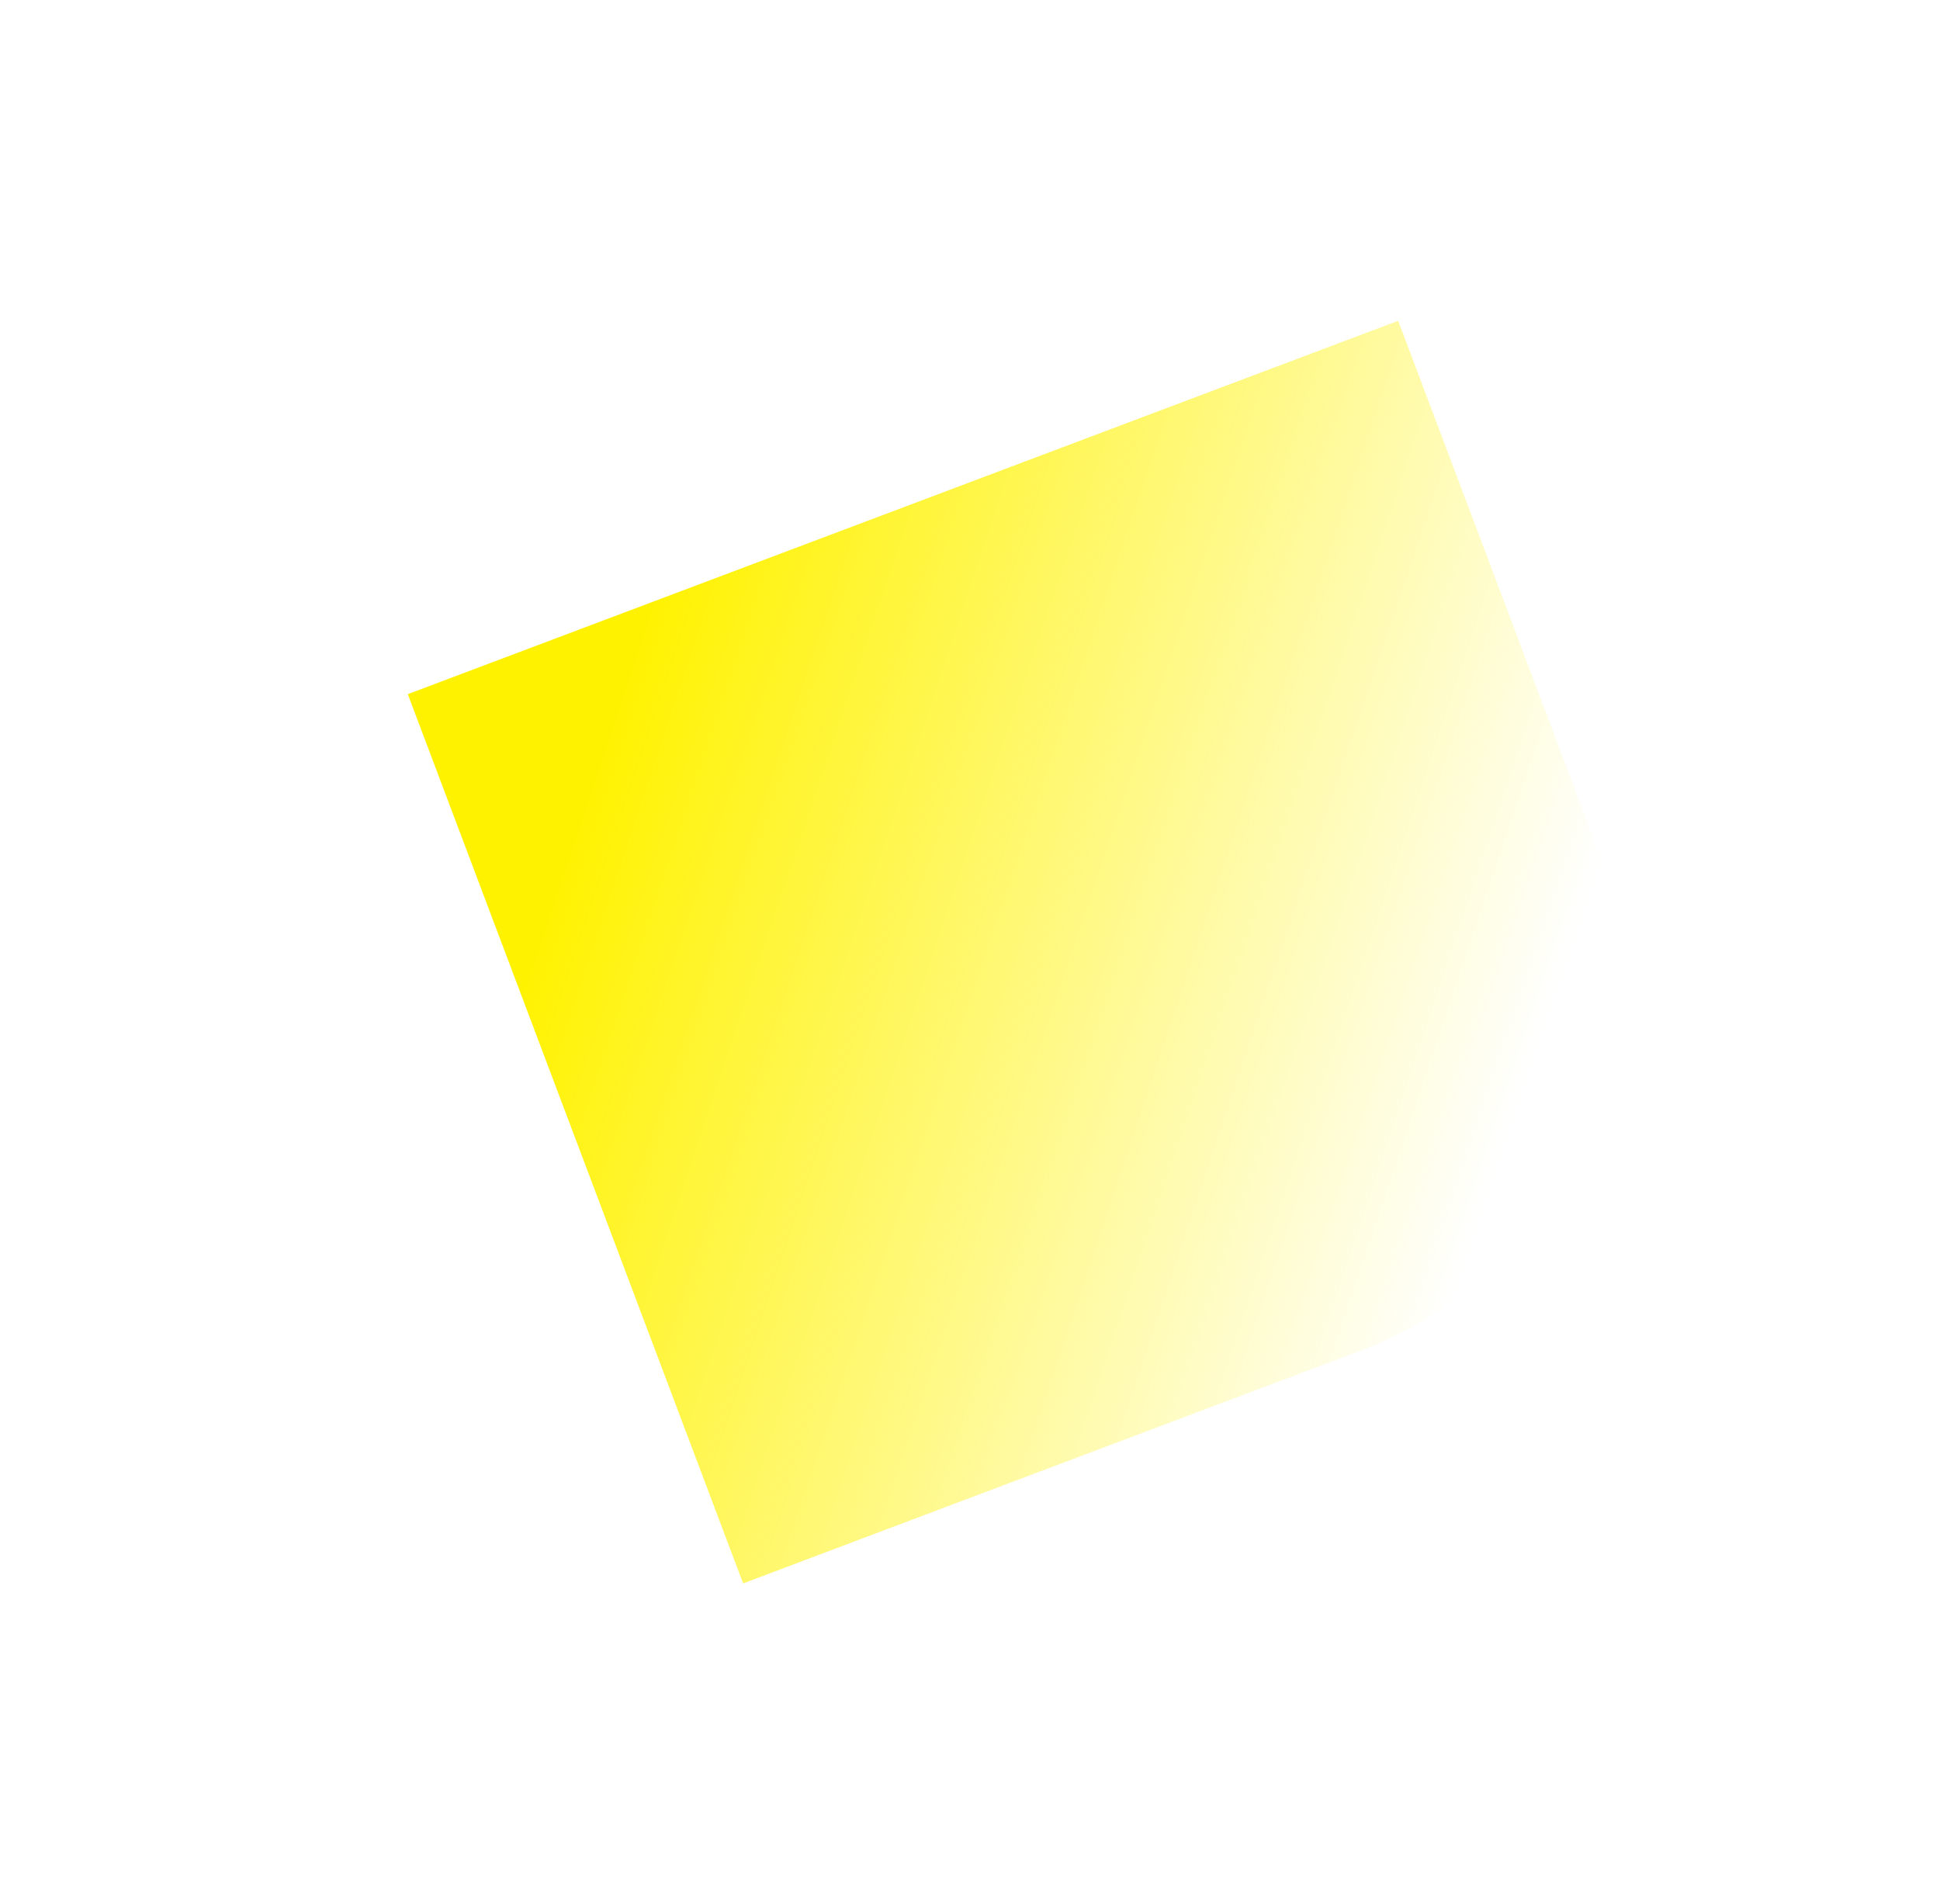 <svg width="647" height="635" viewBox="0 0 647 635" fill="none" xmlns="http://www.w3.org/2000/svg">
<g filter="url(#filter0_f_45_431)">
<path d="M466.302 107L531.402 279.659C557.214 348.119 522.642 424.542 454.182 450.354L247.838 528.155L136 231.539L466.302 107Z" fill="url(#paint0_linear_45_431)"/>
</g>
<defs>
<filter id="filter0_f_45_431" x="29.757" y="0.757" width="616.442" height="633.642" filterUnits="userSpaceOnUse" color-interpolation-filters="sRGB">
<feFlood flood-opacity="0" result="BackgroundImageFix"/>
<feBlend mode="normal" in="SourceGraphic" in2="BackgroundImageFix" result="shape"/>
<feGaussianBlur stdDeviation="53.122" result="effect1_foregroundBlur_45_431"/>
</filter>
<linearGradient id="paint0_linear_45_431" x1="553.047" y1="231.06" x2="241.55" y2="126.568" gradientUnits="userSpaceOnUse">
<stop stop-color="#FFF200" stop-opacity="0"/>
<stop offset="1" stop-color="#FFF200"/>
</linearGradient>
</defs>
</svg>
